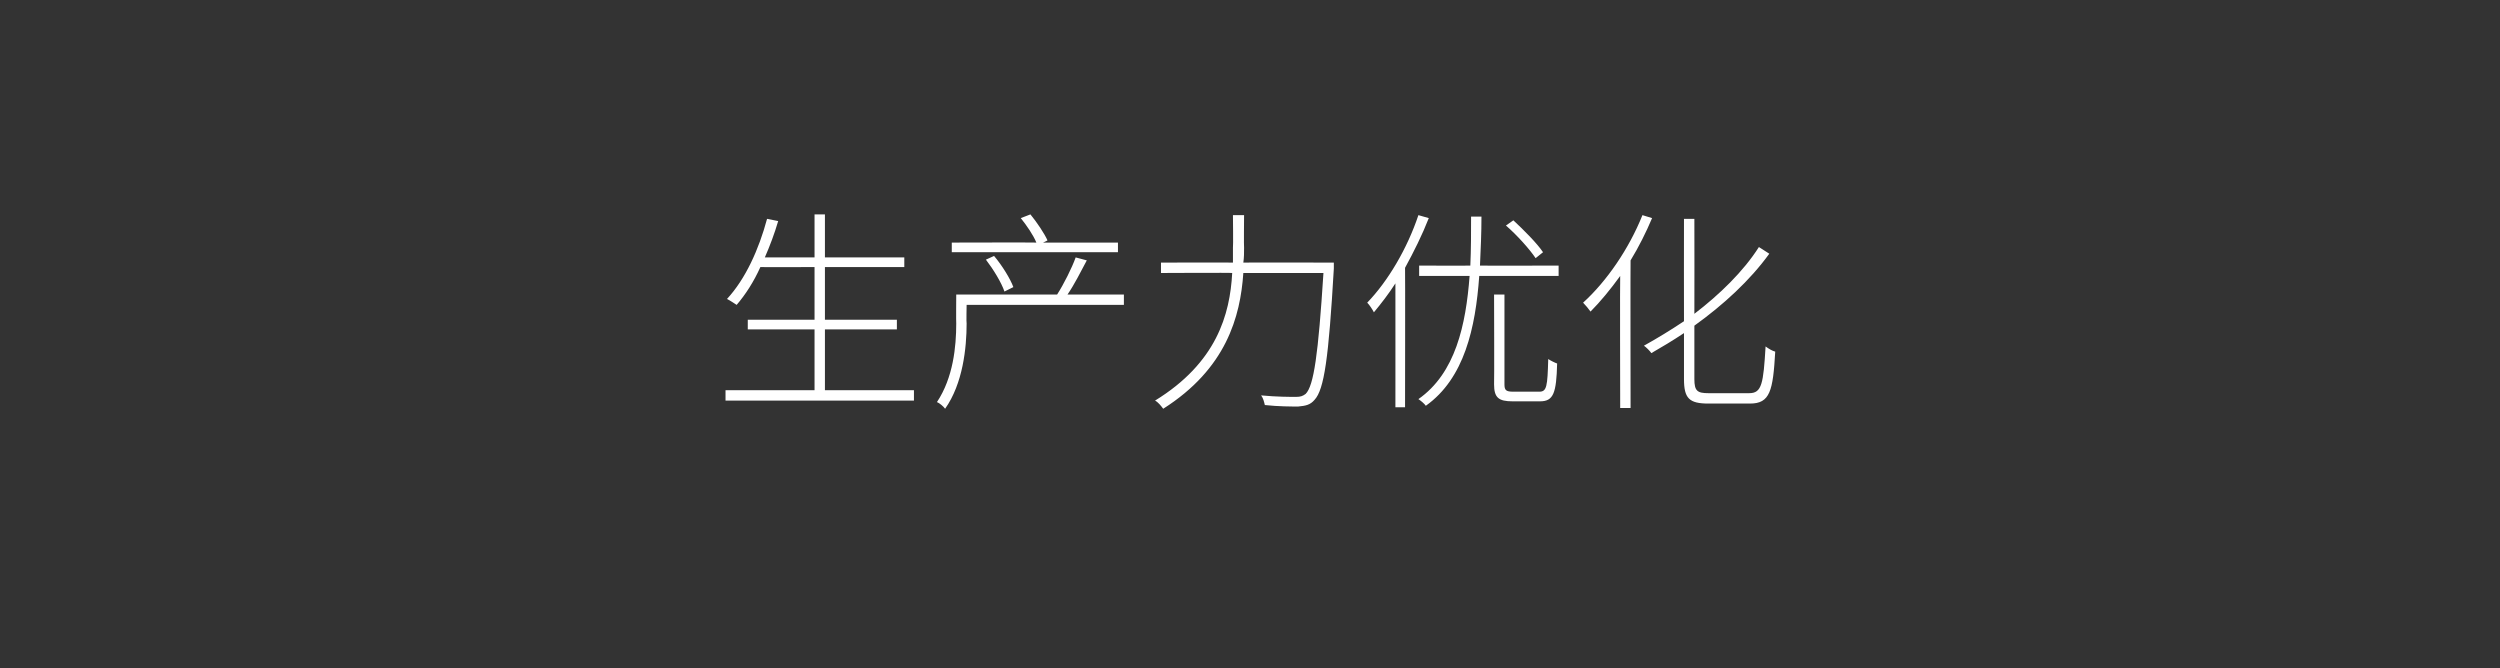 <?xml version="1.0" standalone="no"?><!DOCTYPE svg PUBLIC "-//W3C//DTD SVG 1.1//EN" "http://www.w3.org/Graphics/SVG/1.1/DTD/svg11.dtd"><svg xmlns="http://www.w3.org/2000/svg" version="1.1" width="337px" height="90.1px" viewBox="0 -30 337 90.1" style="top:-30px"><rect x="0" y="-30" width="337" height="90.1" fill="#333333" stroke="none"/><desc>生产力优化</desc><defs/><g id="Polygon107042"><path d="m123.2 22.6l0 1.4l-25.4 0l0-1.4l12 0l0-8.2l-9 0l0-1.3l9 0l0-7.1c0 0-7.3.03-7.3 0c-.9 2-2 3.7-3.2 5.1c-.3-.2-.9-.6-1.3-.8c2.5-2.7 4.3-6.7 5.4-10.8c0 0 1.5.3 1.5.3c-.5 1.7-1.1 3.3-1.8 4.9c.01.01 6.7 0 6.7 0l0-5.8l1.4 0l0 5.8l10.7 0l0 1.3l-10.7 0l0 7.1l9.7 0l0 1.3l-9.7 0l0 8.2l12 0zm27.5-18.6l-22.4 0l0-1.3c0 0 11.38-.03 11.4 0c-.4-1-1.3-2.3-2.1-3.3c0 0 1.3-.5 1.3-.5c.9 1.1 1.9 2.6 2.3 3.5c0 .04-.6.3-.6.3l10.1 0l0 1.3zm-15.3 5.3c-.4-1.2-1.5-3-2.5-4.3c0 0 1.1-.5 1.1-.5c1.1 1.3 2.2 3.1 2.6 4.2c0 0-1.2.6-1.2.6zm16.1 1.8l-21.2 0c0 0-.05 2.49 0 2.5c0 3.3-.5 8.1-2.9 11.5c-.2-.3-.8-.8-1.1-.9c2.2-3.3 2.6-7.5 2.6-10.6c-.03-.04 0-3.9 0-3.9c0 0 13.65.01 13.6 0c.9-1.4 2-3.6 2.5-5c0 0 1.5.4 1.5.4c-.8 1.5-1.7 3.3-2.6 4.6c0 .01 7.6 0 7.6 0l0 1.4zm28.3-5.7c0 0 .01.58 0 .8c-.7 12.1-1.3 16.3-2.6 17.7c-.6.7-1.2.8-2.2.9c-.9 0-2.7 0-4.5-.2c-.1-.4-.2-.9-.5-1.3c2.1.2 3.9.2 4.7.2c.6 0 .9-.1 1.3-.4c1.1-1.1 1.7-5.3 2.4-16.3c0 0-10.8 0-10.8 0c-.4 5.9-2.3 12.9-10.8 18.3c-.3-.4-.7-.9-1.1-1.1c8.3-5.1 10.1-11.6 10.4-17.2c.03-.05-9.6 0-9.6 0l0-1.4c0 0 9.72-.03 9.7 0c0-.7 0-1.3 0-2c.05-.01 0-4.4 0-4.4l1.5 0c0 0-.04 4.39 0 4.4c0 .7 0 1.3-.1 2c.03-.03 12.2 0 12.2 0zm27.2-.6c-.8-1.2-2.5-3.1-4-4.4c0 0 1-.7 1-.7c1.4 1.3 3.2 3.1 4 4.3c0 0-1 .8-1 .8zm-14.4-5.4c-.9 2.3-2 4.5-3.2 6.7c.03-.04 0 18.8 0 18.8l-1.3 0c0 0 .01-16.71 0-16.7c-.9 1.4-1.9 2.7-2.9 3.9c-.2-.4-.6-1-.9-1.3c2.8-2.9 5.4-7.3 6.9-11.8c0 0 1.4.4 1.4.4zm14.9 23.4c1 0 1.1-.7 1.2-4.4c.3.2.9.5 1.2.6c-.1 4-.5 5.1-2.3 5.1c0 0-3.7 0-3.7 0c-1.9 0-2.5-.5-2.5-2.3c.04 0 0-12.1 0-12.1l1.4 0c0 0-.01 12.1 0 12.1c0 .8.2 1 1.2 1c0 0 3.5 0 3.5 0zm2.6-17l0 1.4c0 0-10.67-.02-10.7 0c-.5 7-2 13.8-7.2 17.5c-.2-.3-.7-.7-1-.9c5-3.5 6.4-10 6.9-16.6c-.02-.02-6.8 0-6.8 0l0-1.4c0 0 6.87.03 6.9 0c.1-2.2.1-4.4.1-6.6c0 0 1.4 0 1.4 0c0 2.2-.1 4.4-.2 6.6c.02.03 10.6 0 10.6 0zm12.6-6.4c-.8 1.9-1.8 3.9-2.9 5.7c-.03.01 0 19.9 0 19.9l-1.4 0c0 0-.04-17.76 0-17.8c-1.3 1.8-2.7 3.5-4 4.8c-.2-.3-.7-.9-1-1.2c3.2-2.9 6.2-7.3 8-11.8c0 0 1.3.4 1.3.4zm13.1 23.6c1.7 0 1.9-1.3 2.2-6.3c.4.3.9.6 1.3.7c-.3 5.3-.7 7-3.4 7c0 0-5.6 0-5.6 0c-2.6 0-3.3-.7-3.3-3.3c0 0 0-6.2 0-6.2c-1.5 1-3 1.9-4.4 2.7c-.2-.3-.7-.8-1-1c1.8-1 3.6-2.1 5.4-3.3c-.02 0 0-13.8 0-13.8l1.4 0c0 0 .02 12.77 0 12.8c3.4-2.6 6.6-5.7 8.7-9c0 0 1.4.9 1.4.9c-2.6 3.6-6.2 6.9-10.1 9.7c0 0 0 7.2 0 7.2c0 1.6.4 1.9 1.9 1.9c0 0 5.5 0 5.5 0z" stroke="none" fill="#ffffff"/></g></svg>